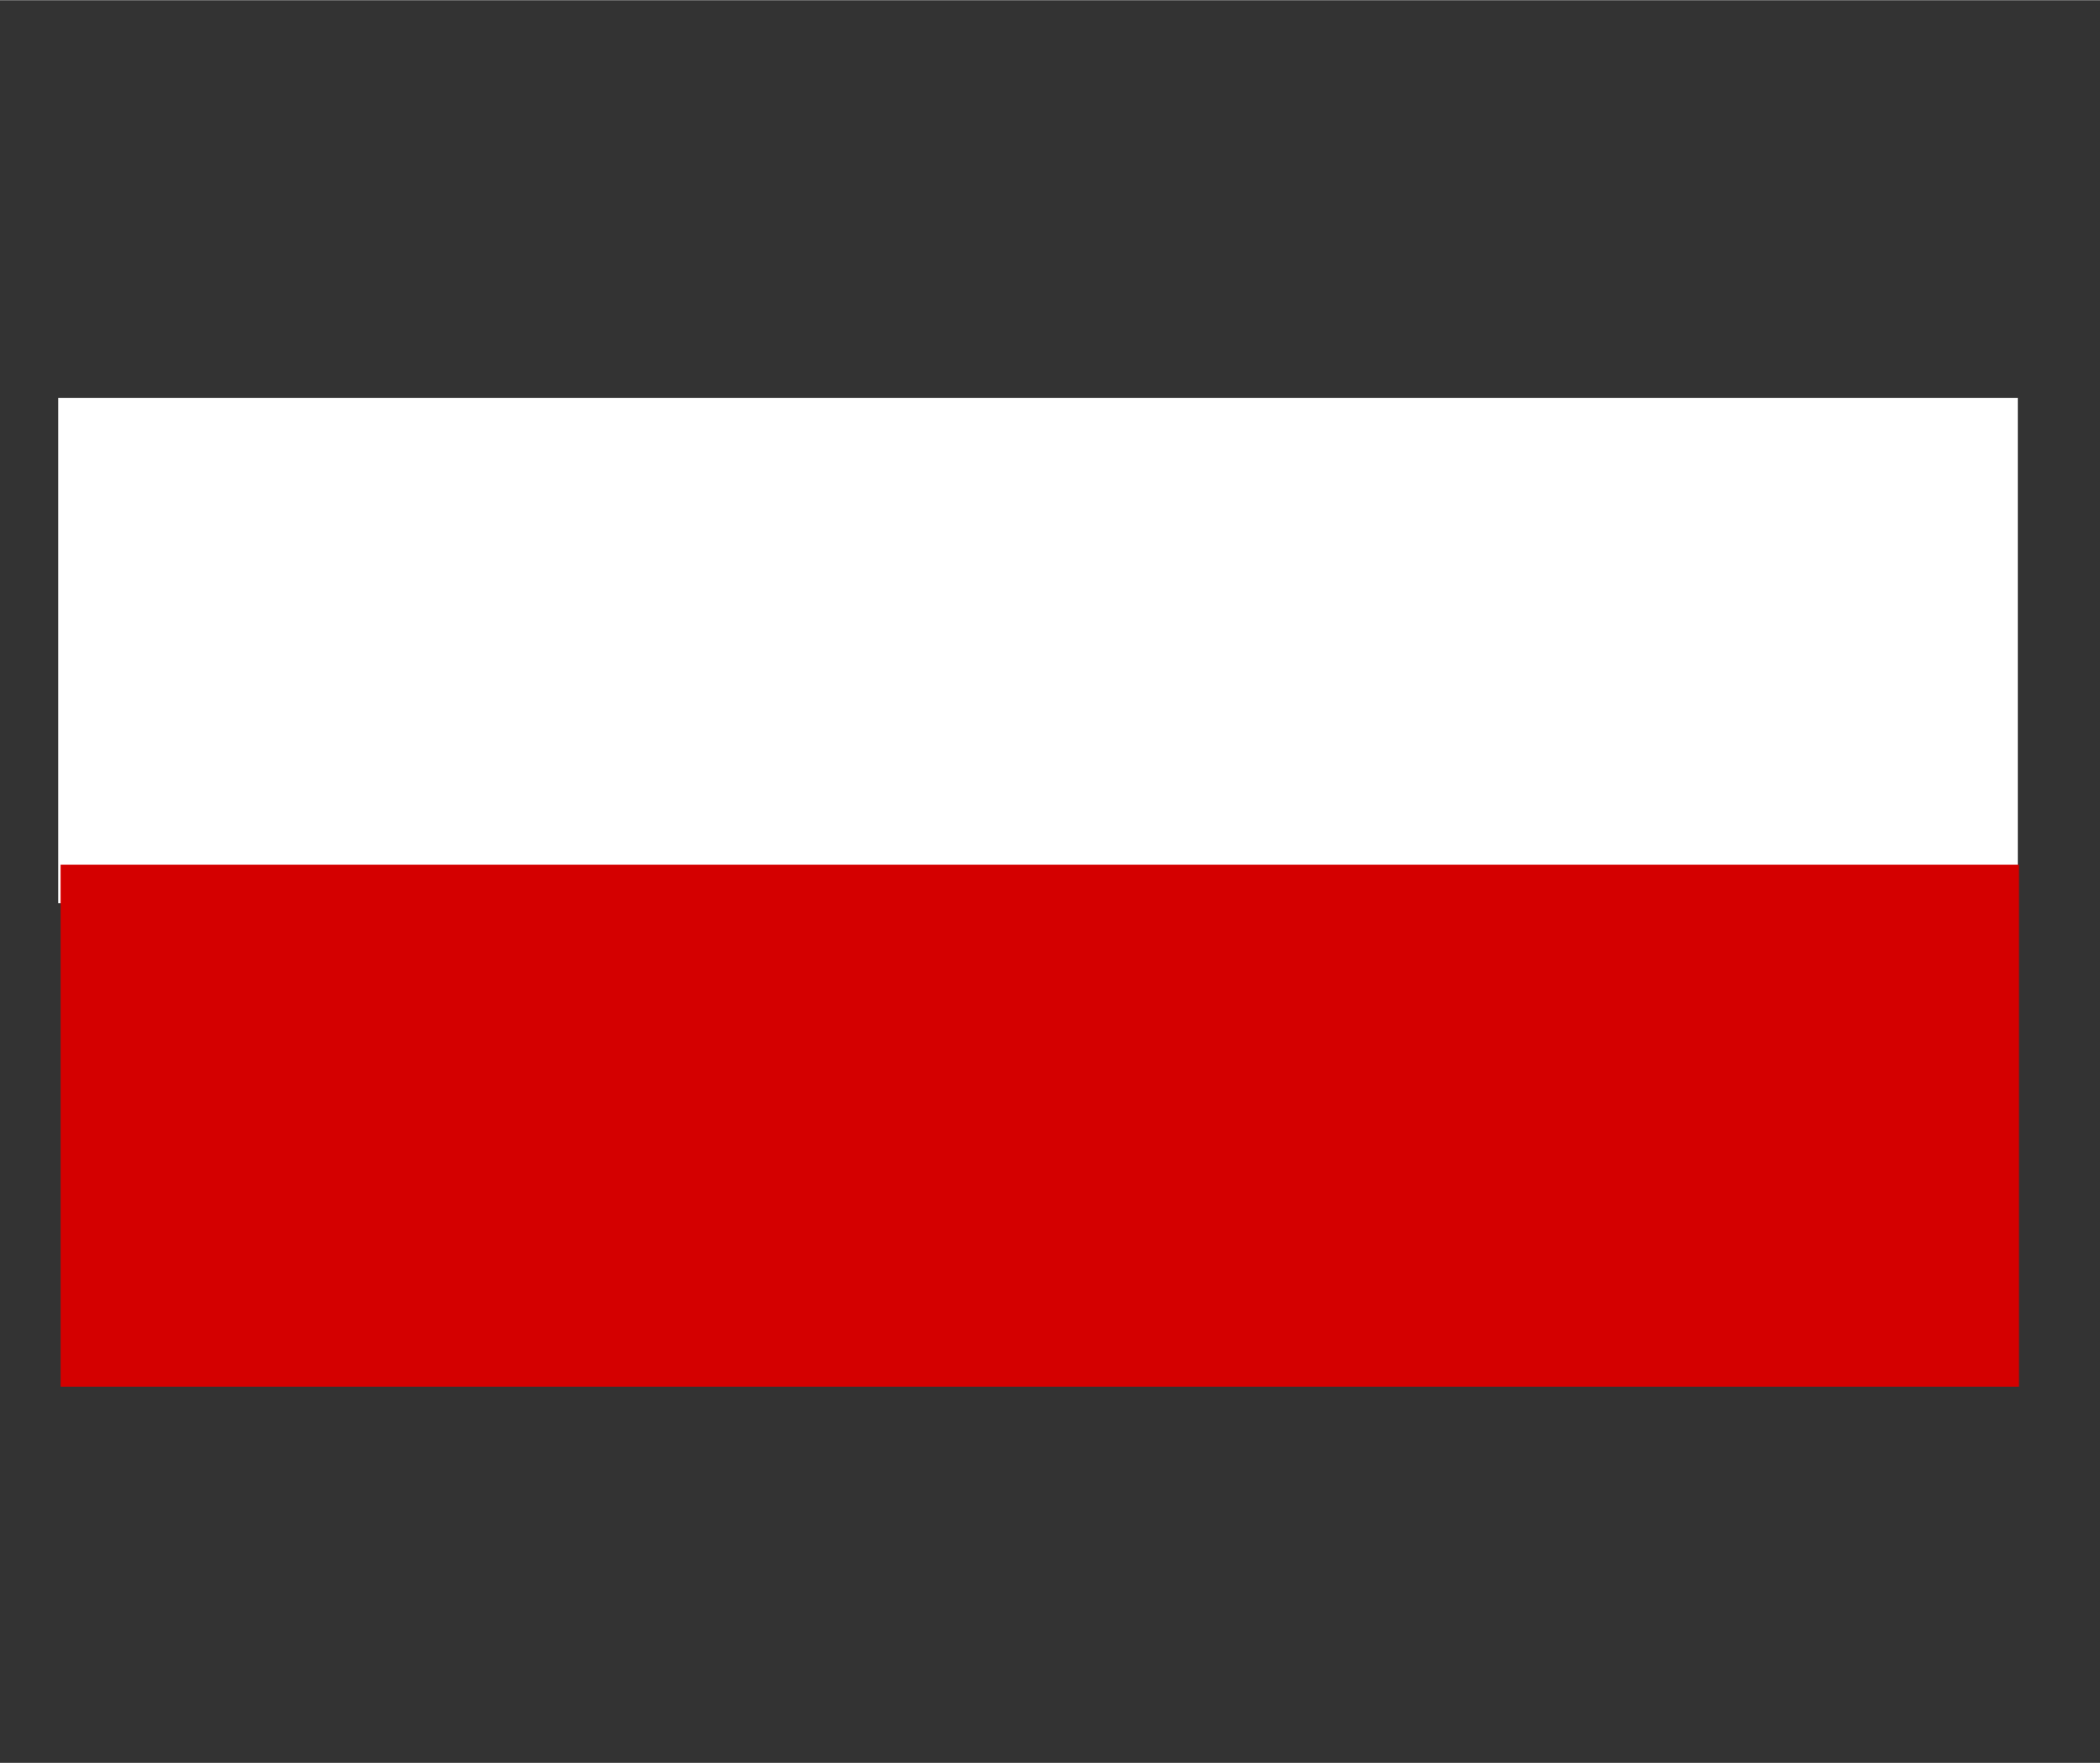 <?xml version="1.0" encoding="UTF-8" standalone="no"?>
<svg
   viewBox="0 0 1.75 1.469"
   width="35"
   height="29.387"
   version="1.1"
   id="svg7"
   sodipodi:docname="flag_pol.svg"
   inkscape:version="1.4.2 (unknown)"
   xml:space="preserve"
   xmlns:inkscape="http://www.inkscape.org/namespaces/inkscape"
   xmlns:sodipodi="http://sodipodi.sourceforge.net/DTD/sodipodi-0.dtd"
   xmlns="http://www.w3.org/2000/svg"
   xmlns:svg="http://www.w3.org/2000/svg"><rect x="0" y="0" width="1.75" height="1.469" fill="#333333" stroke="none"/><defs
     id="defs7" /><sodipodi:namedview
     id="namedview7"
     pagecolor="#ffffff"
     bordercolor="#111111"
     borderopacity="1"
     inkscape:showpageshadow="0"
     inkscape:pageopacity="0"
     inkscape:pagecheckerboard="1"
     inkscape:deskcolor="#d1d1d1"
     inkscape:zoom="17.168553"
     inkscape:cx="20.96857"
     inkscape:cy="23.473149"
     inkscape:window-width="1920"
     inkscape:window-height="1128"
     inkscape:window-x="0"
     inkscape:window-y="0"
     inkscape:window-maximized="1"
     inkscape:current-layer="svg7" /><clipPath
     id="s"><path
       d="M 0,0 V 30 H 60 V 0 Z"
       id="path1" /></clipPath><clipPath
     id="t"><path
       d="m 30,15 h 30 v 15 z m 0,0 V 30 H 0 Z m 0,0 H 0 V 0 Z m 0,0 V 0 h 30 z"
       id="path2" /></clipPath><g
     id="g2"><rect
       style="fill:#ffffff;fill-opacity:1;stroke:#ffffff;stroke-width:0.025"
       id="rect1"
       width="1.608"
       height="0.396"
       x="0.061"
       y="0.344" /><rect
       style="fill:#d40000;fill-opacity:1;stroke:#d40000;stroke-width:0.025;stroke-opacity:1"
       id="rect1-6"
       width="1.607"
       height="0.41"
       x="0.063"
       y="0.733" /></g></svg>
